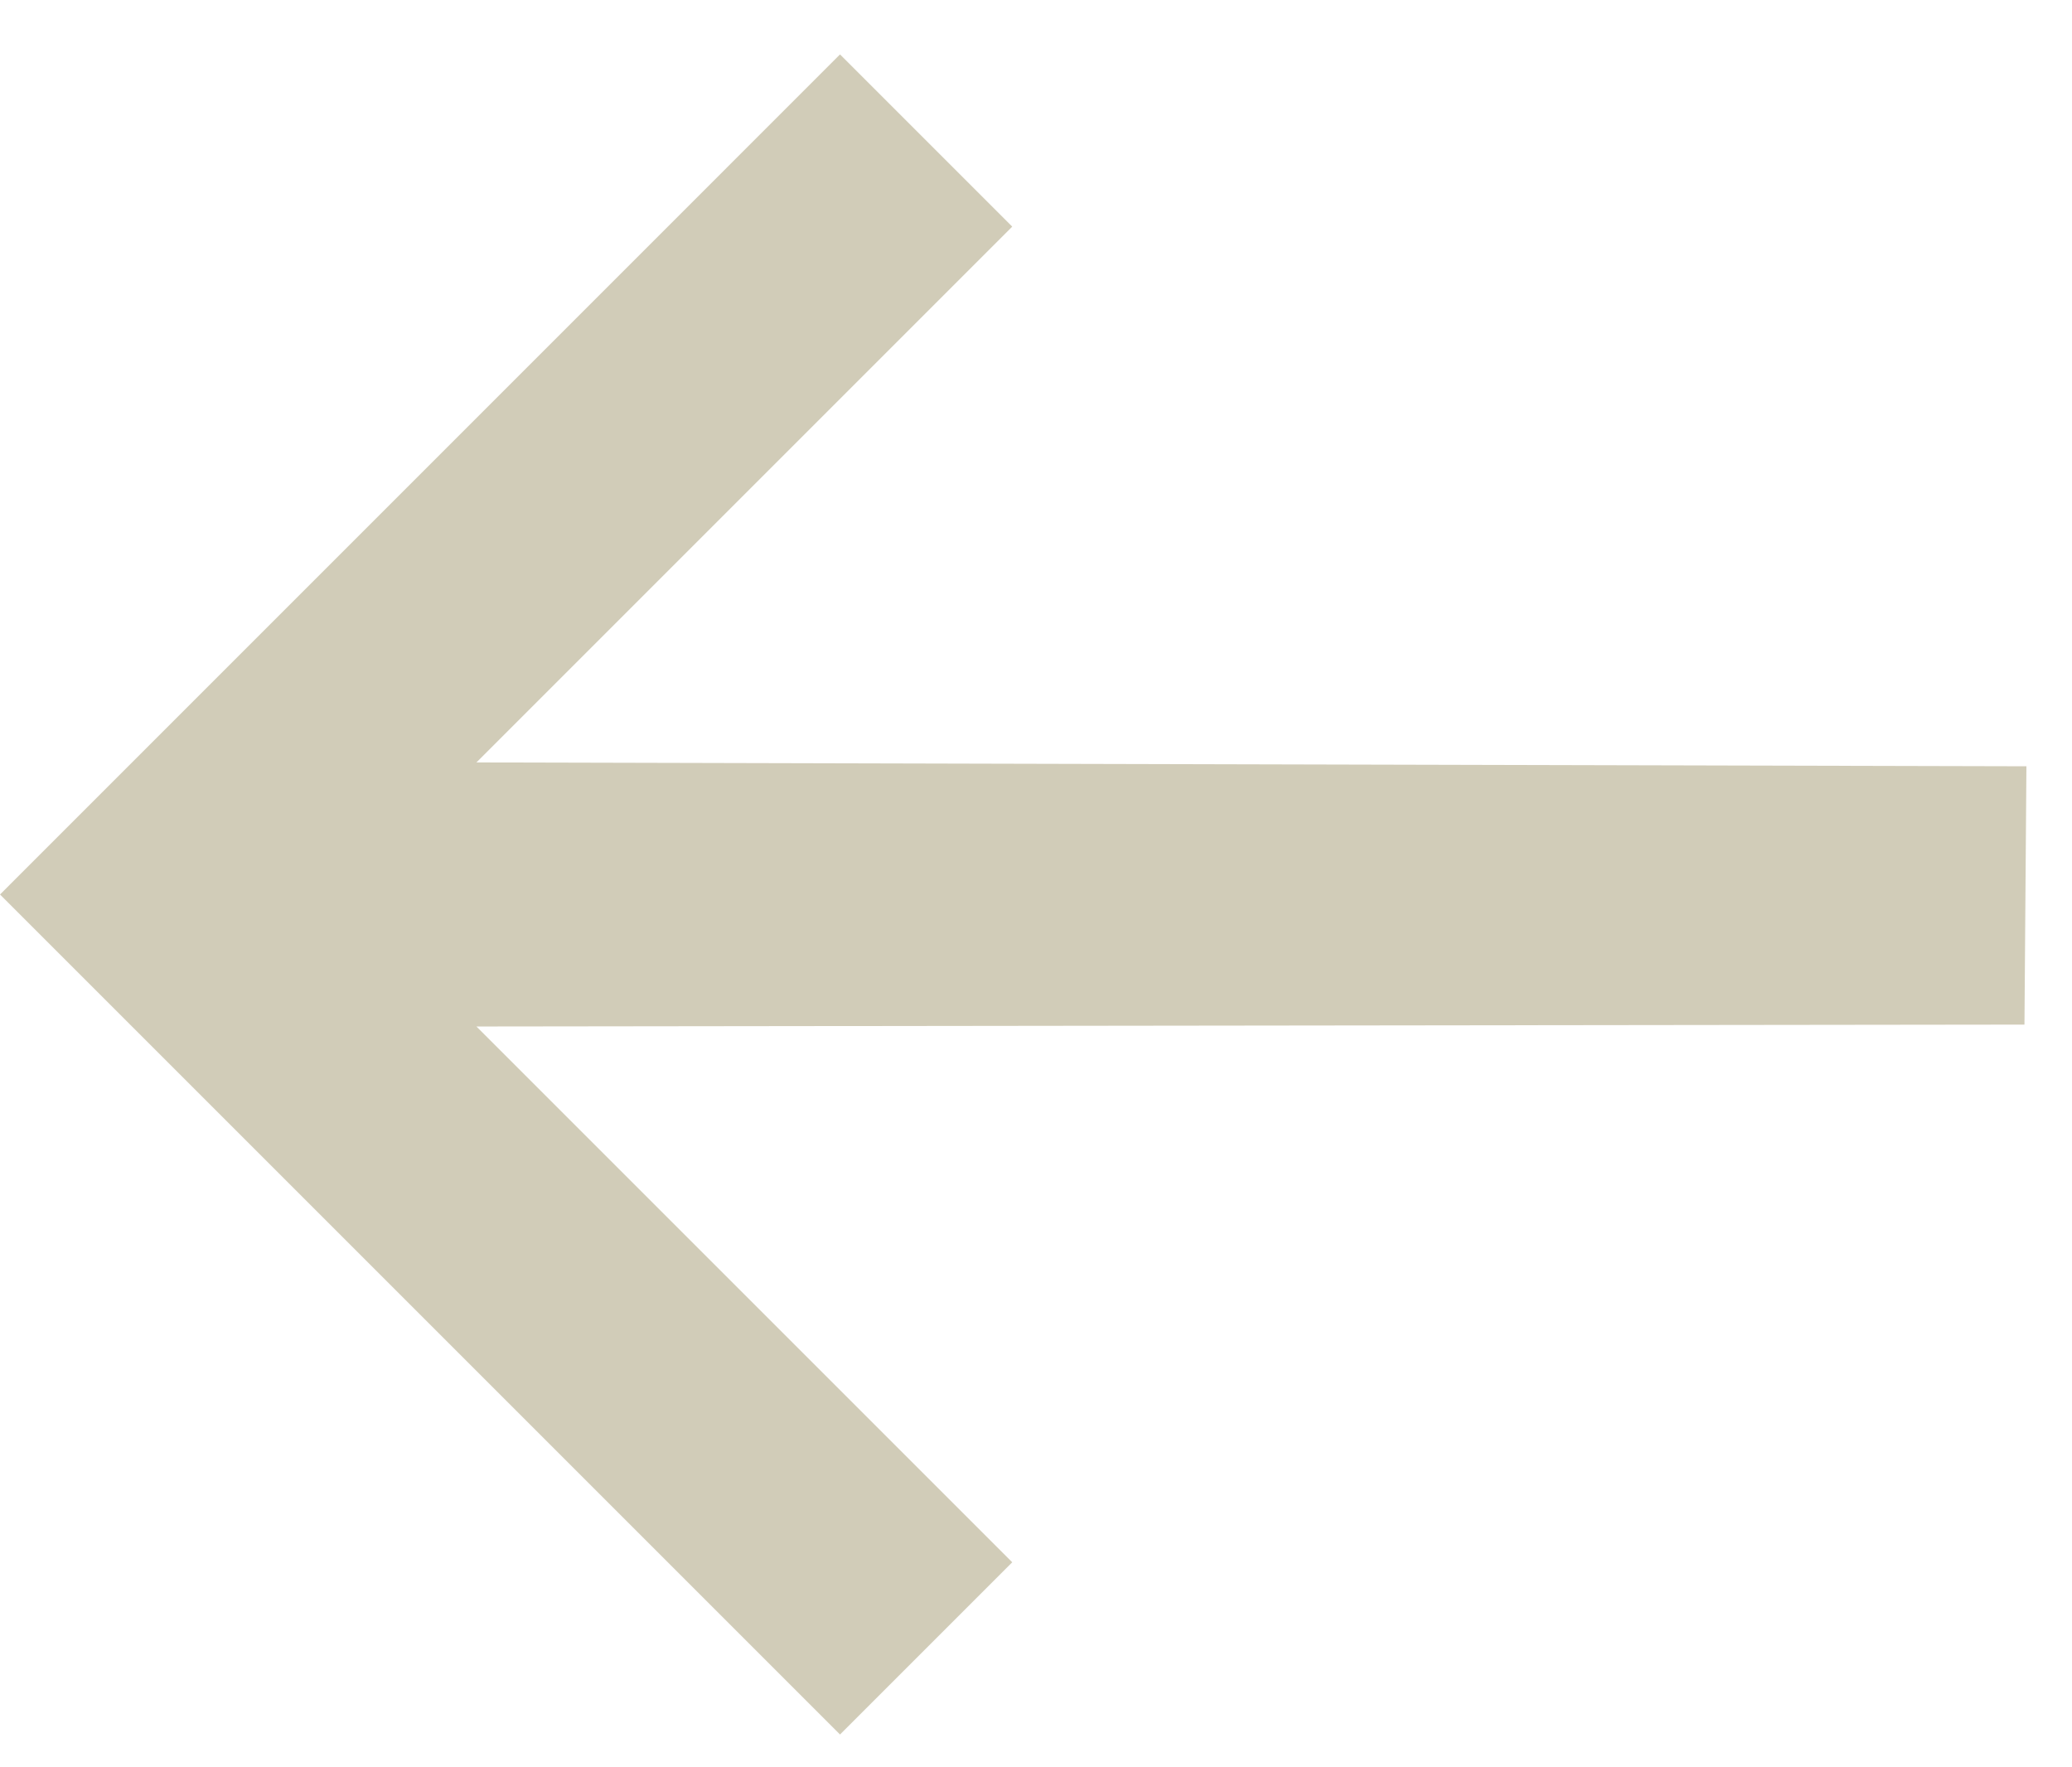 <?xml version="1.0" encoding="UTF-8"?> <svg xmlns="http://www.w3.org/2000/svg" width="34" height="29" viewBox="0 0 34 29" fill="none"><path d="M33.22 16.813L7.818 16.844L16.61 25.636L13.784 28.462L6.4539e-05 14.678L13.784 0.893L16.61 3.719L7.818 12.511L33.252 12.574L33.22 16.813Z" fill="#D1CCB8"></path></svg> 